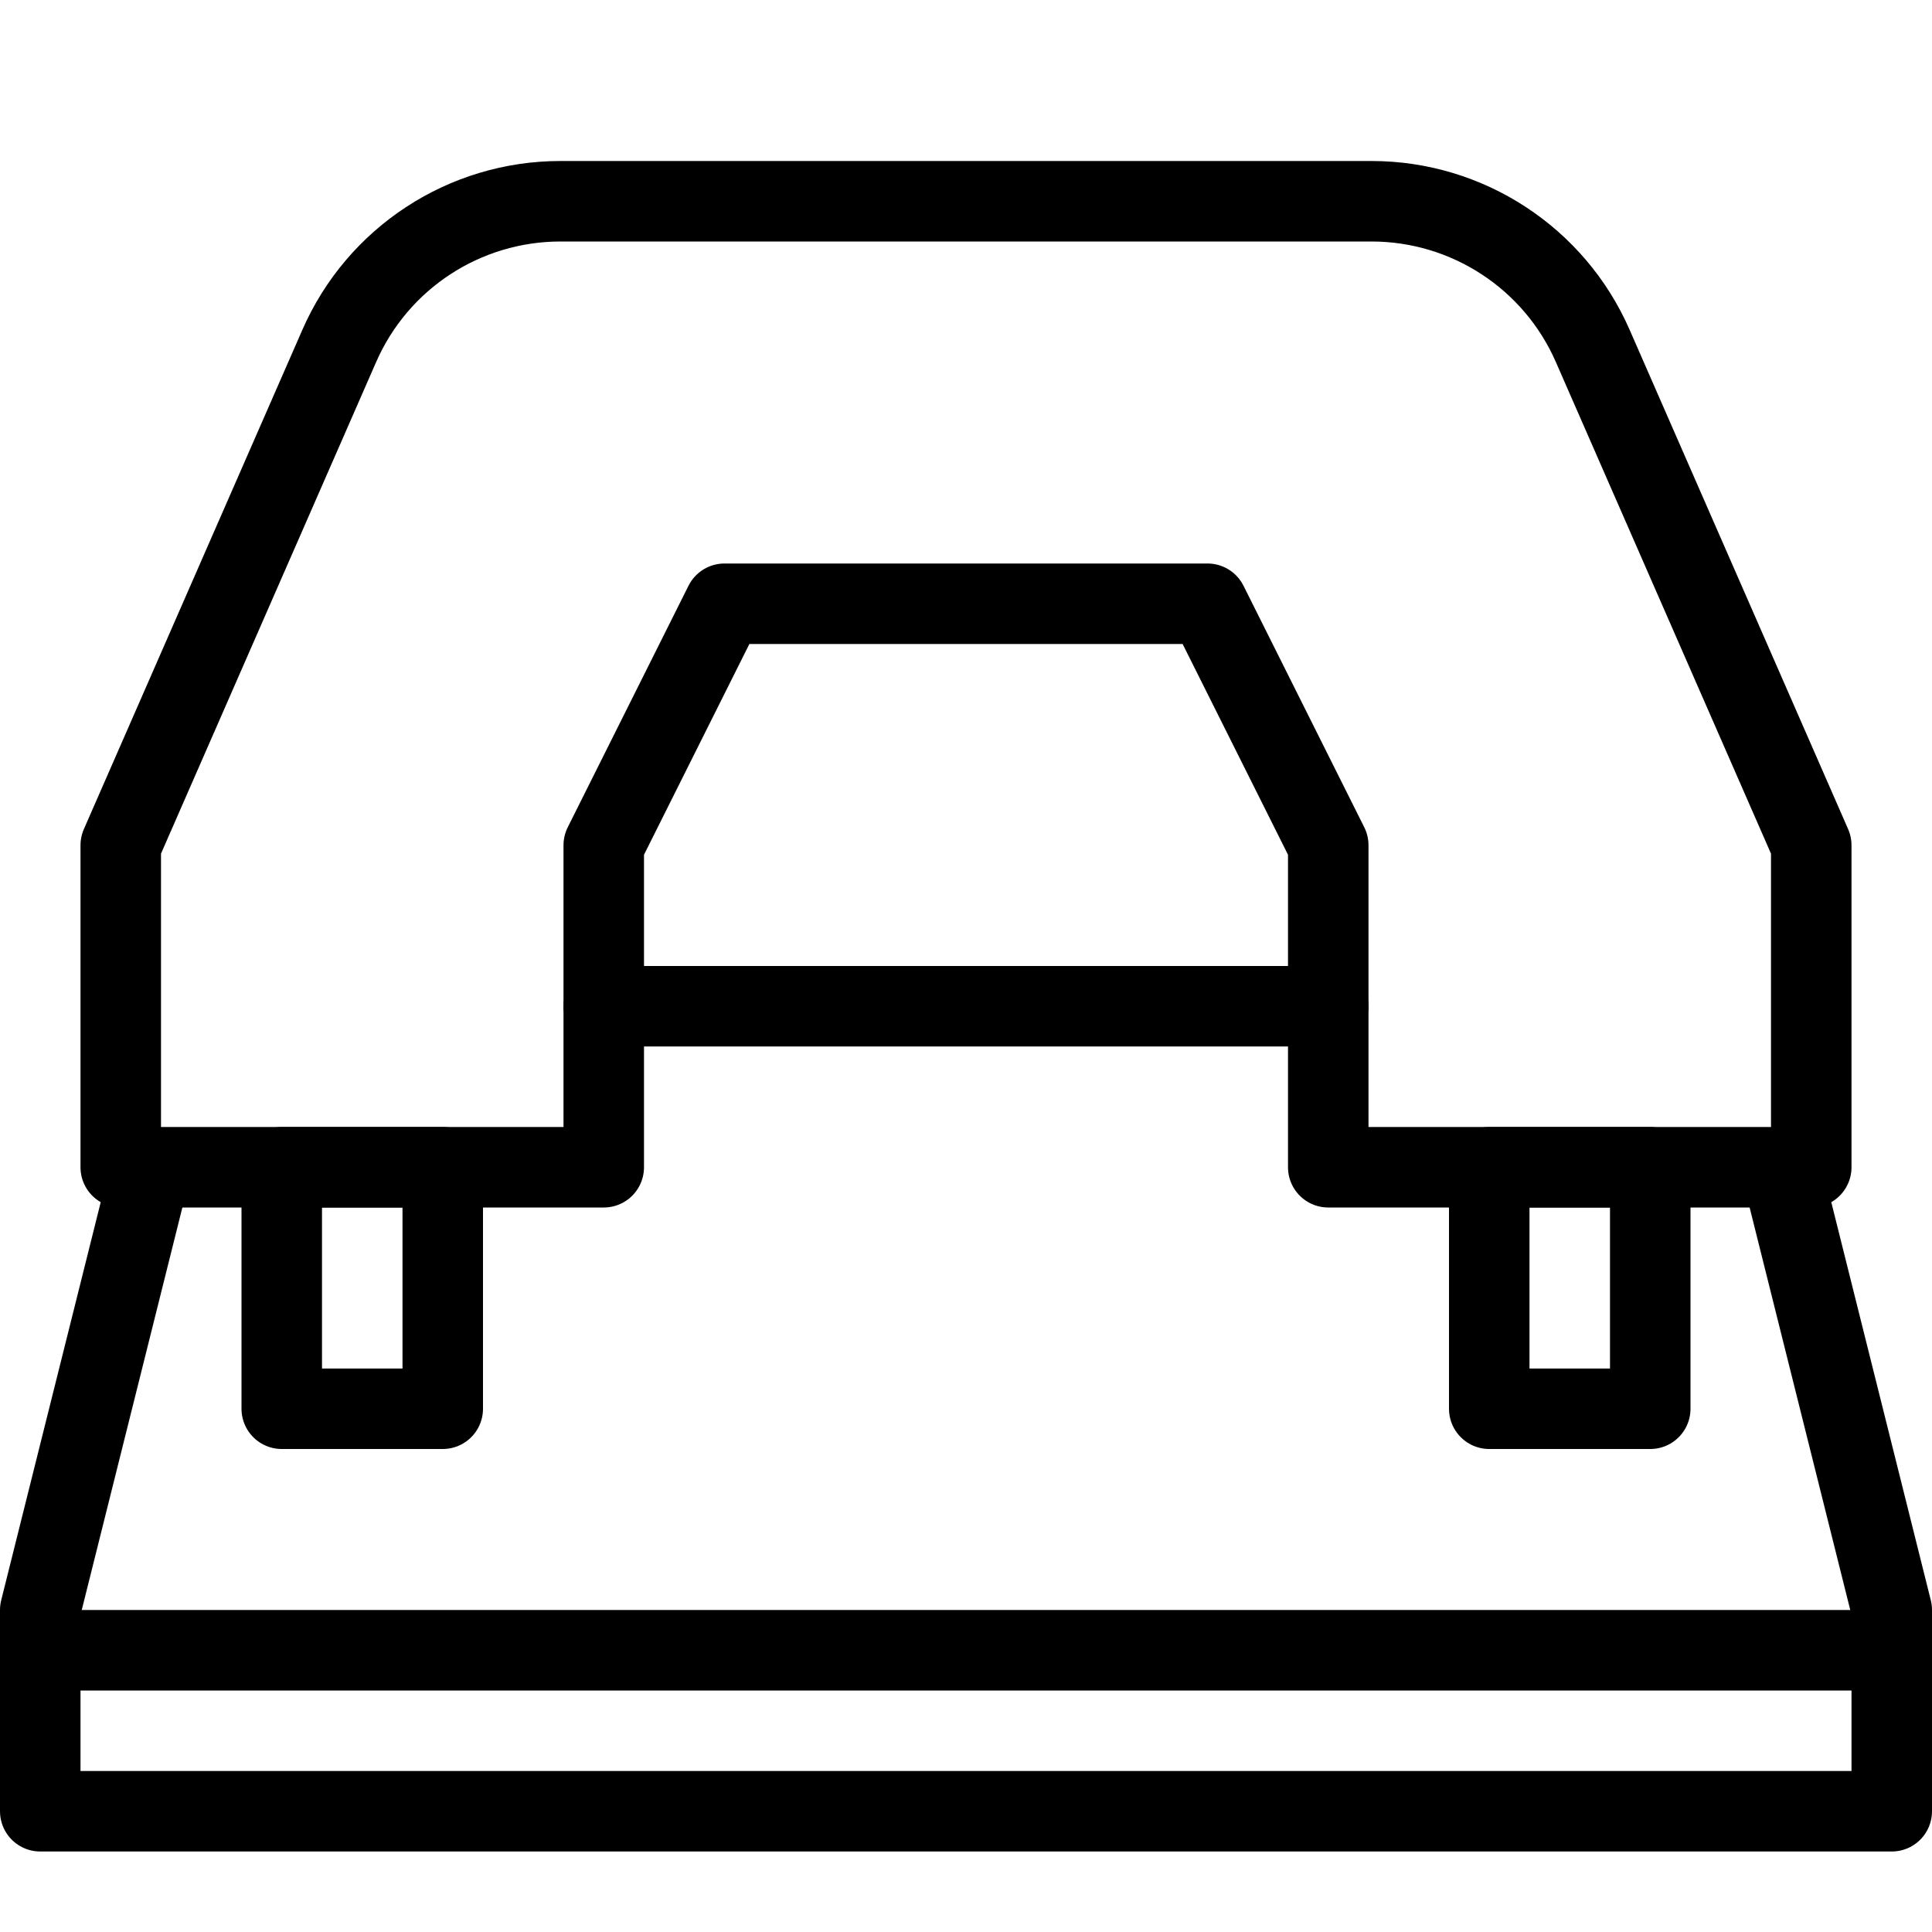 <?xml version="1.0" encoding="utf-8"?>
<!-- Generator: Adobe Illustrator 16.0.3, SVG Export Plug-In . SVG Version: 6.00 Build 0)  -->
<!DOCTYPE svg PUBLIC "-//W3C//DTD SVG 1.1//EN" "http://www.w3.org/Graphics/SVG/1.1/DTD/svg11.dtd">
<svg version="1.1" xmlns="http://www.w3.org/2000/svg" xmlns:xlink="http://www.w3.org/1999/xlink" x="0px" y="0px" width="24px"
	 height="24px" viewBox="0 0 24 24" enable-background="new 0 0 24 24" xml:space="preserve">
<g id="Outline_Icons">
	<g>
		<g>
			
				<rect x="3.5" y="14.5" fill="none" stroke="#000000" stroke-linecap="round" stroke-linejoin="round" stroke-miterlimit="10" width="2" height="3"/>
			<path fill="none" stroke="#000000" stroke-linecap="round" stroke-linejoin="round" stroke-miterlimit="10" d="M19.786,4.298
				C19.309,3.206,18.229,2.5,17.038,2.5H6.962c-1.192,0-2.271,0.706-2.748,1.798L1.5,10.5v4h6v-4l1.5-3h3.5H15l1.5,3v4h6v-4
				L19.786,4.298z"/>
			
				<rect x="18.5" y="14.5" fill="none" stroke="#000000" stroke-linecap="round" stroke-linejoin="round" stroke-miterlimit="10" width="2" height="3"/>
			
				<line fill="none" stroke="#000000" stroke-linecap="round" stroke-linejoin="round" stroke-miterlimit="10" x1="7.5" y1="12.5" x2="16.5" y2="12.5"/>
		</g>
		<polyline fill="none" stroke="#000000" stroke-linecap="round" stroke-linejoin="round" stroke-miterlimit="10" points="
			1.875,14.5 0.5,20 0.5,22.5 23.5,22.5 23.5,20 22.125,14.5 		"/>
		
			<line fill="none" stroke="#000000" stroke-linecap="round" stroke-linejoin="round" stroke-miterlimit="10" x1="0.5" y1="20.5" x2="23.5" y2="20.5"/>
	</g>
</g>
<g id="Invisible_Shape">
	<rect fill="none" width="24" height="24"/>
</g>
</svg>
